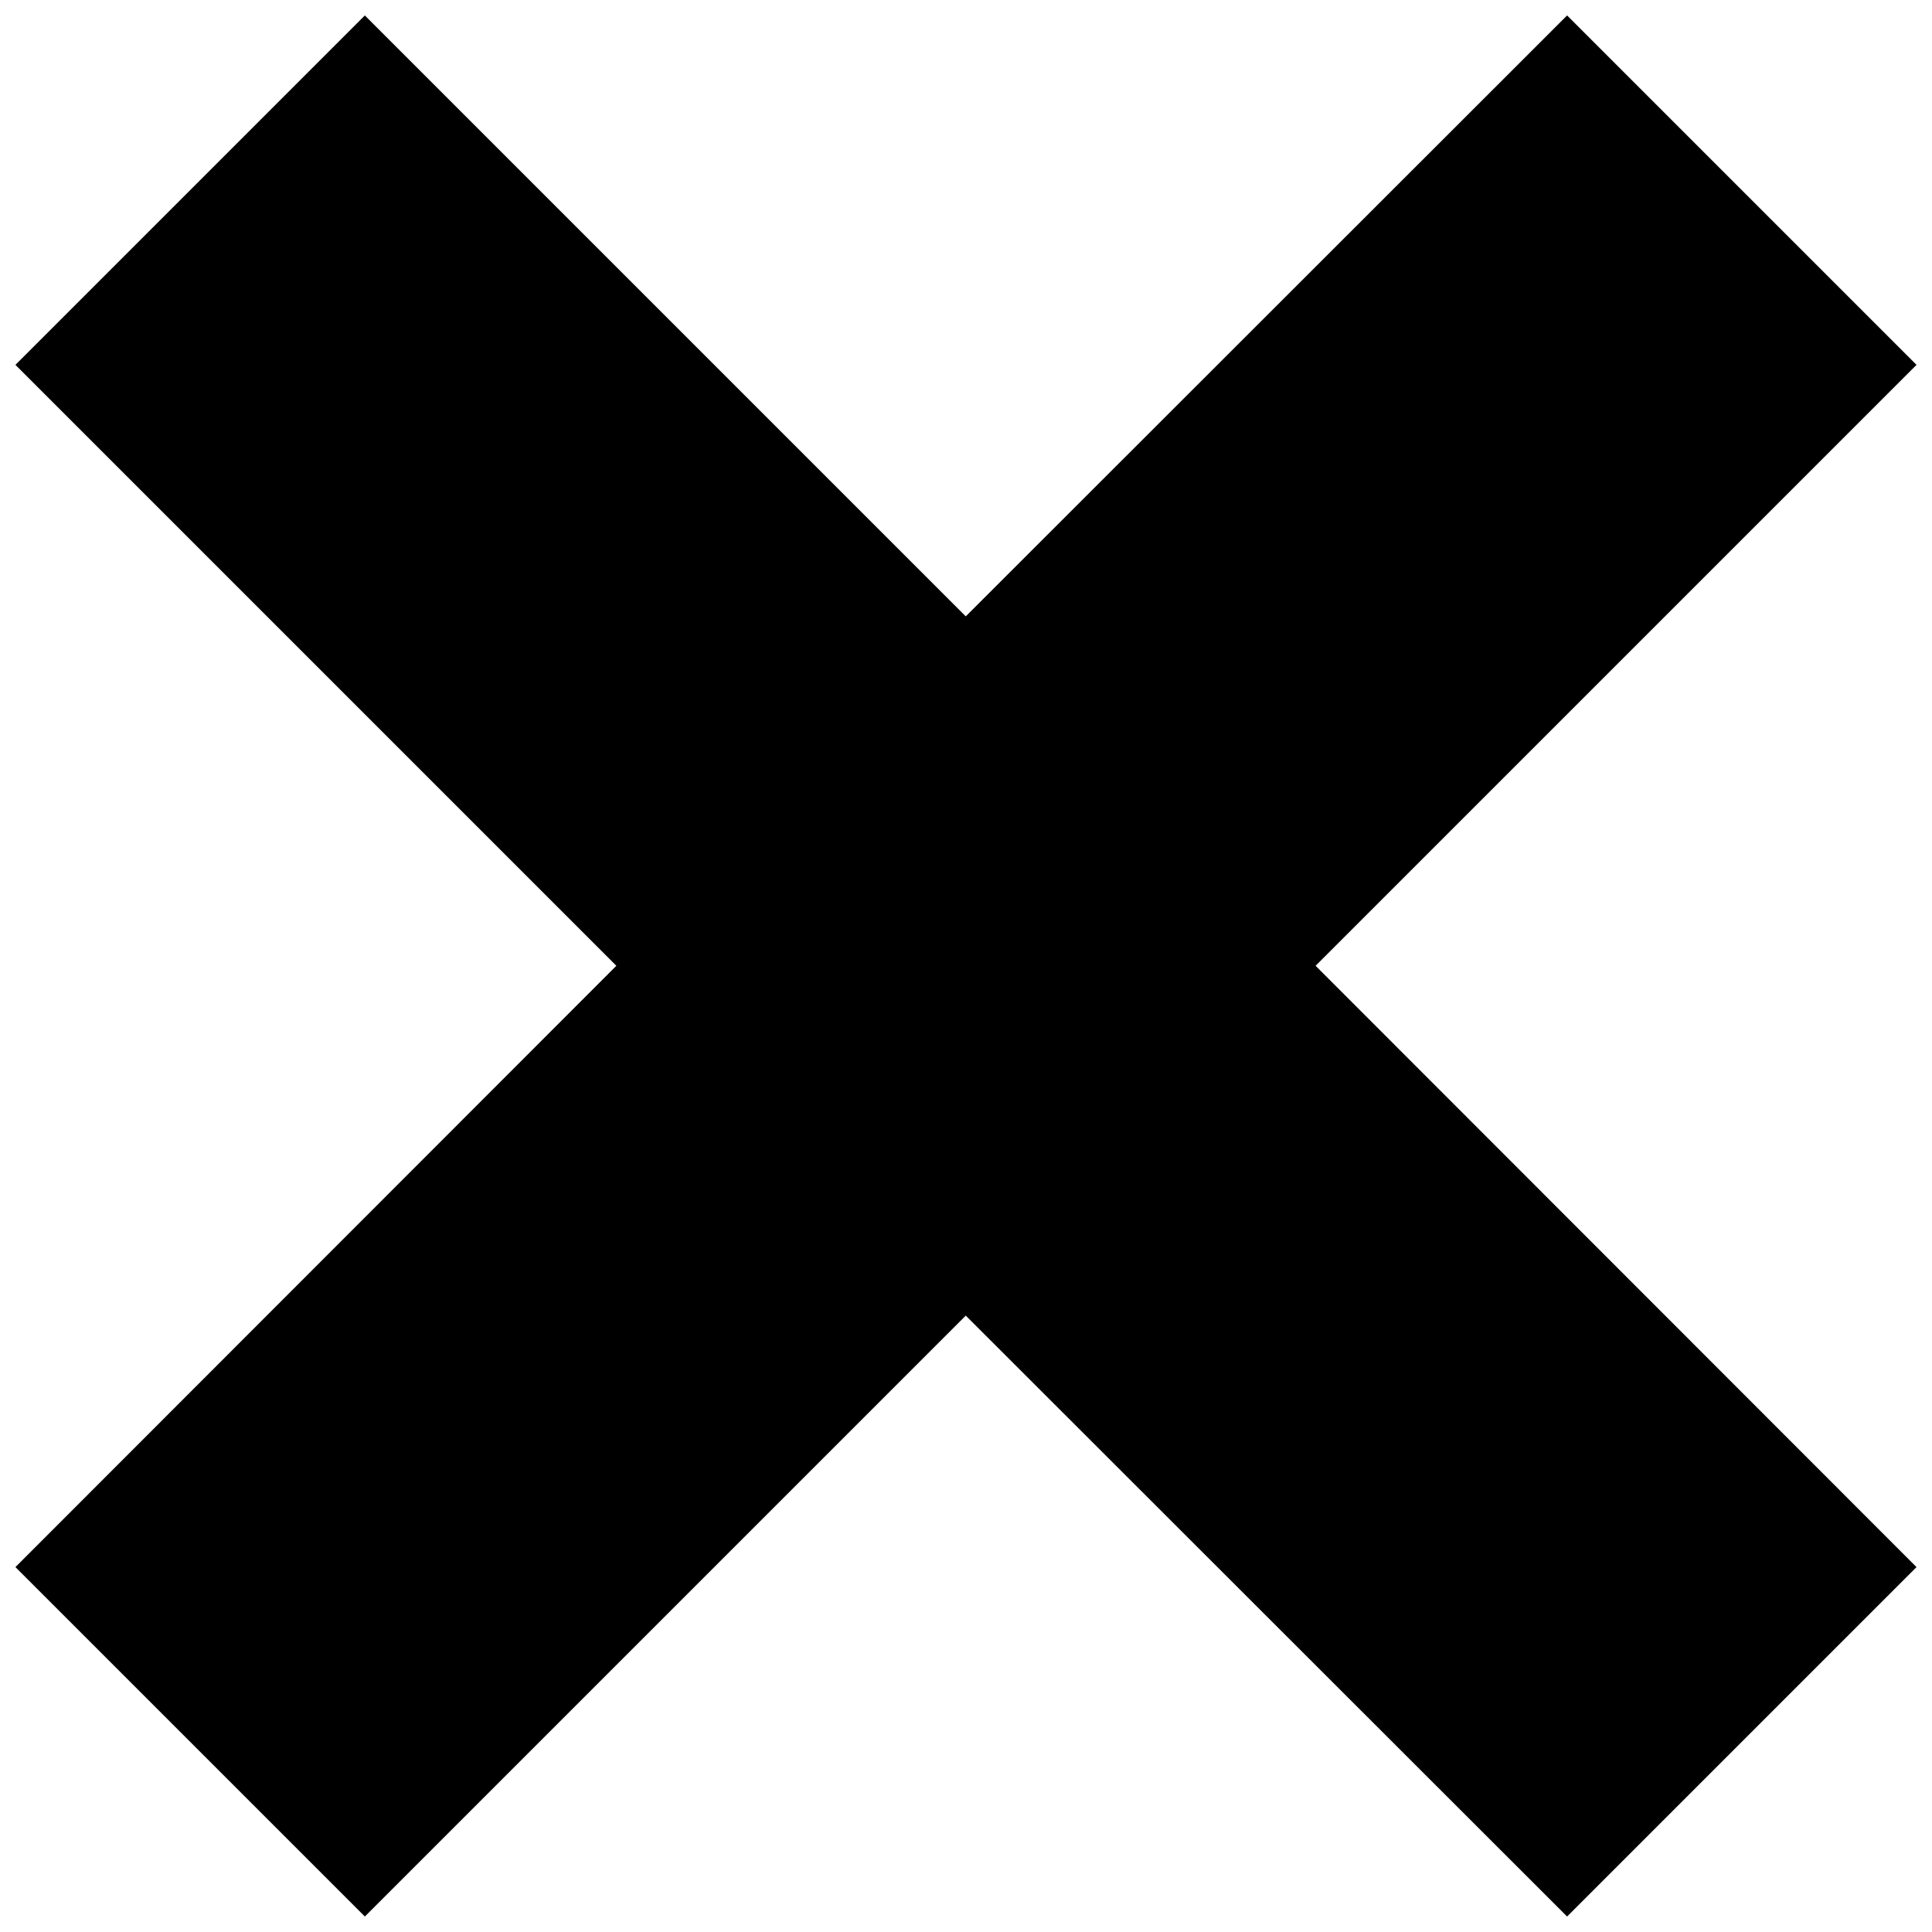 <?xml version="1.0" encoding="UTF-8"?>
<!-- Uploaded to: SVG Repo, www.svgrepo.com, Generator: SVG Repo Mixer Tools -->
<svg width="800px" height="800px" version="1.1" viewBox="144 144 512 512" xmlns="http://www.w3.org/2000/svg">
 <defs>
  <clipPath id="a">
   <path d="m148.09 148.09h503.81v503.81h-503.81z"/>
  </clipPath>
 </defs>
 <g clip-path="url(#a)">
  <path d="m148.09 559.3 159.25-159.36-159.25-159.25 92.598-92.598 159.25 159.25 159.36-159.25 92.598 92.598-159.25 159.25 159.25 159.36-92.598 92.598-159.36-159.25-159.25 159.25z"/>
 </g>
</svg>